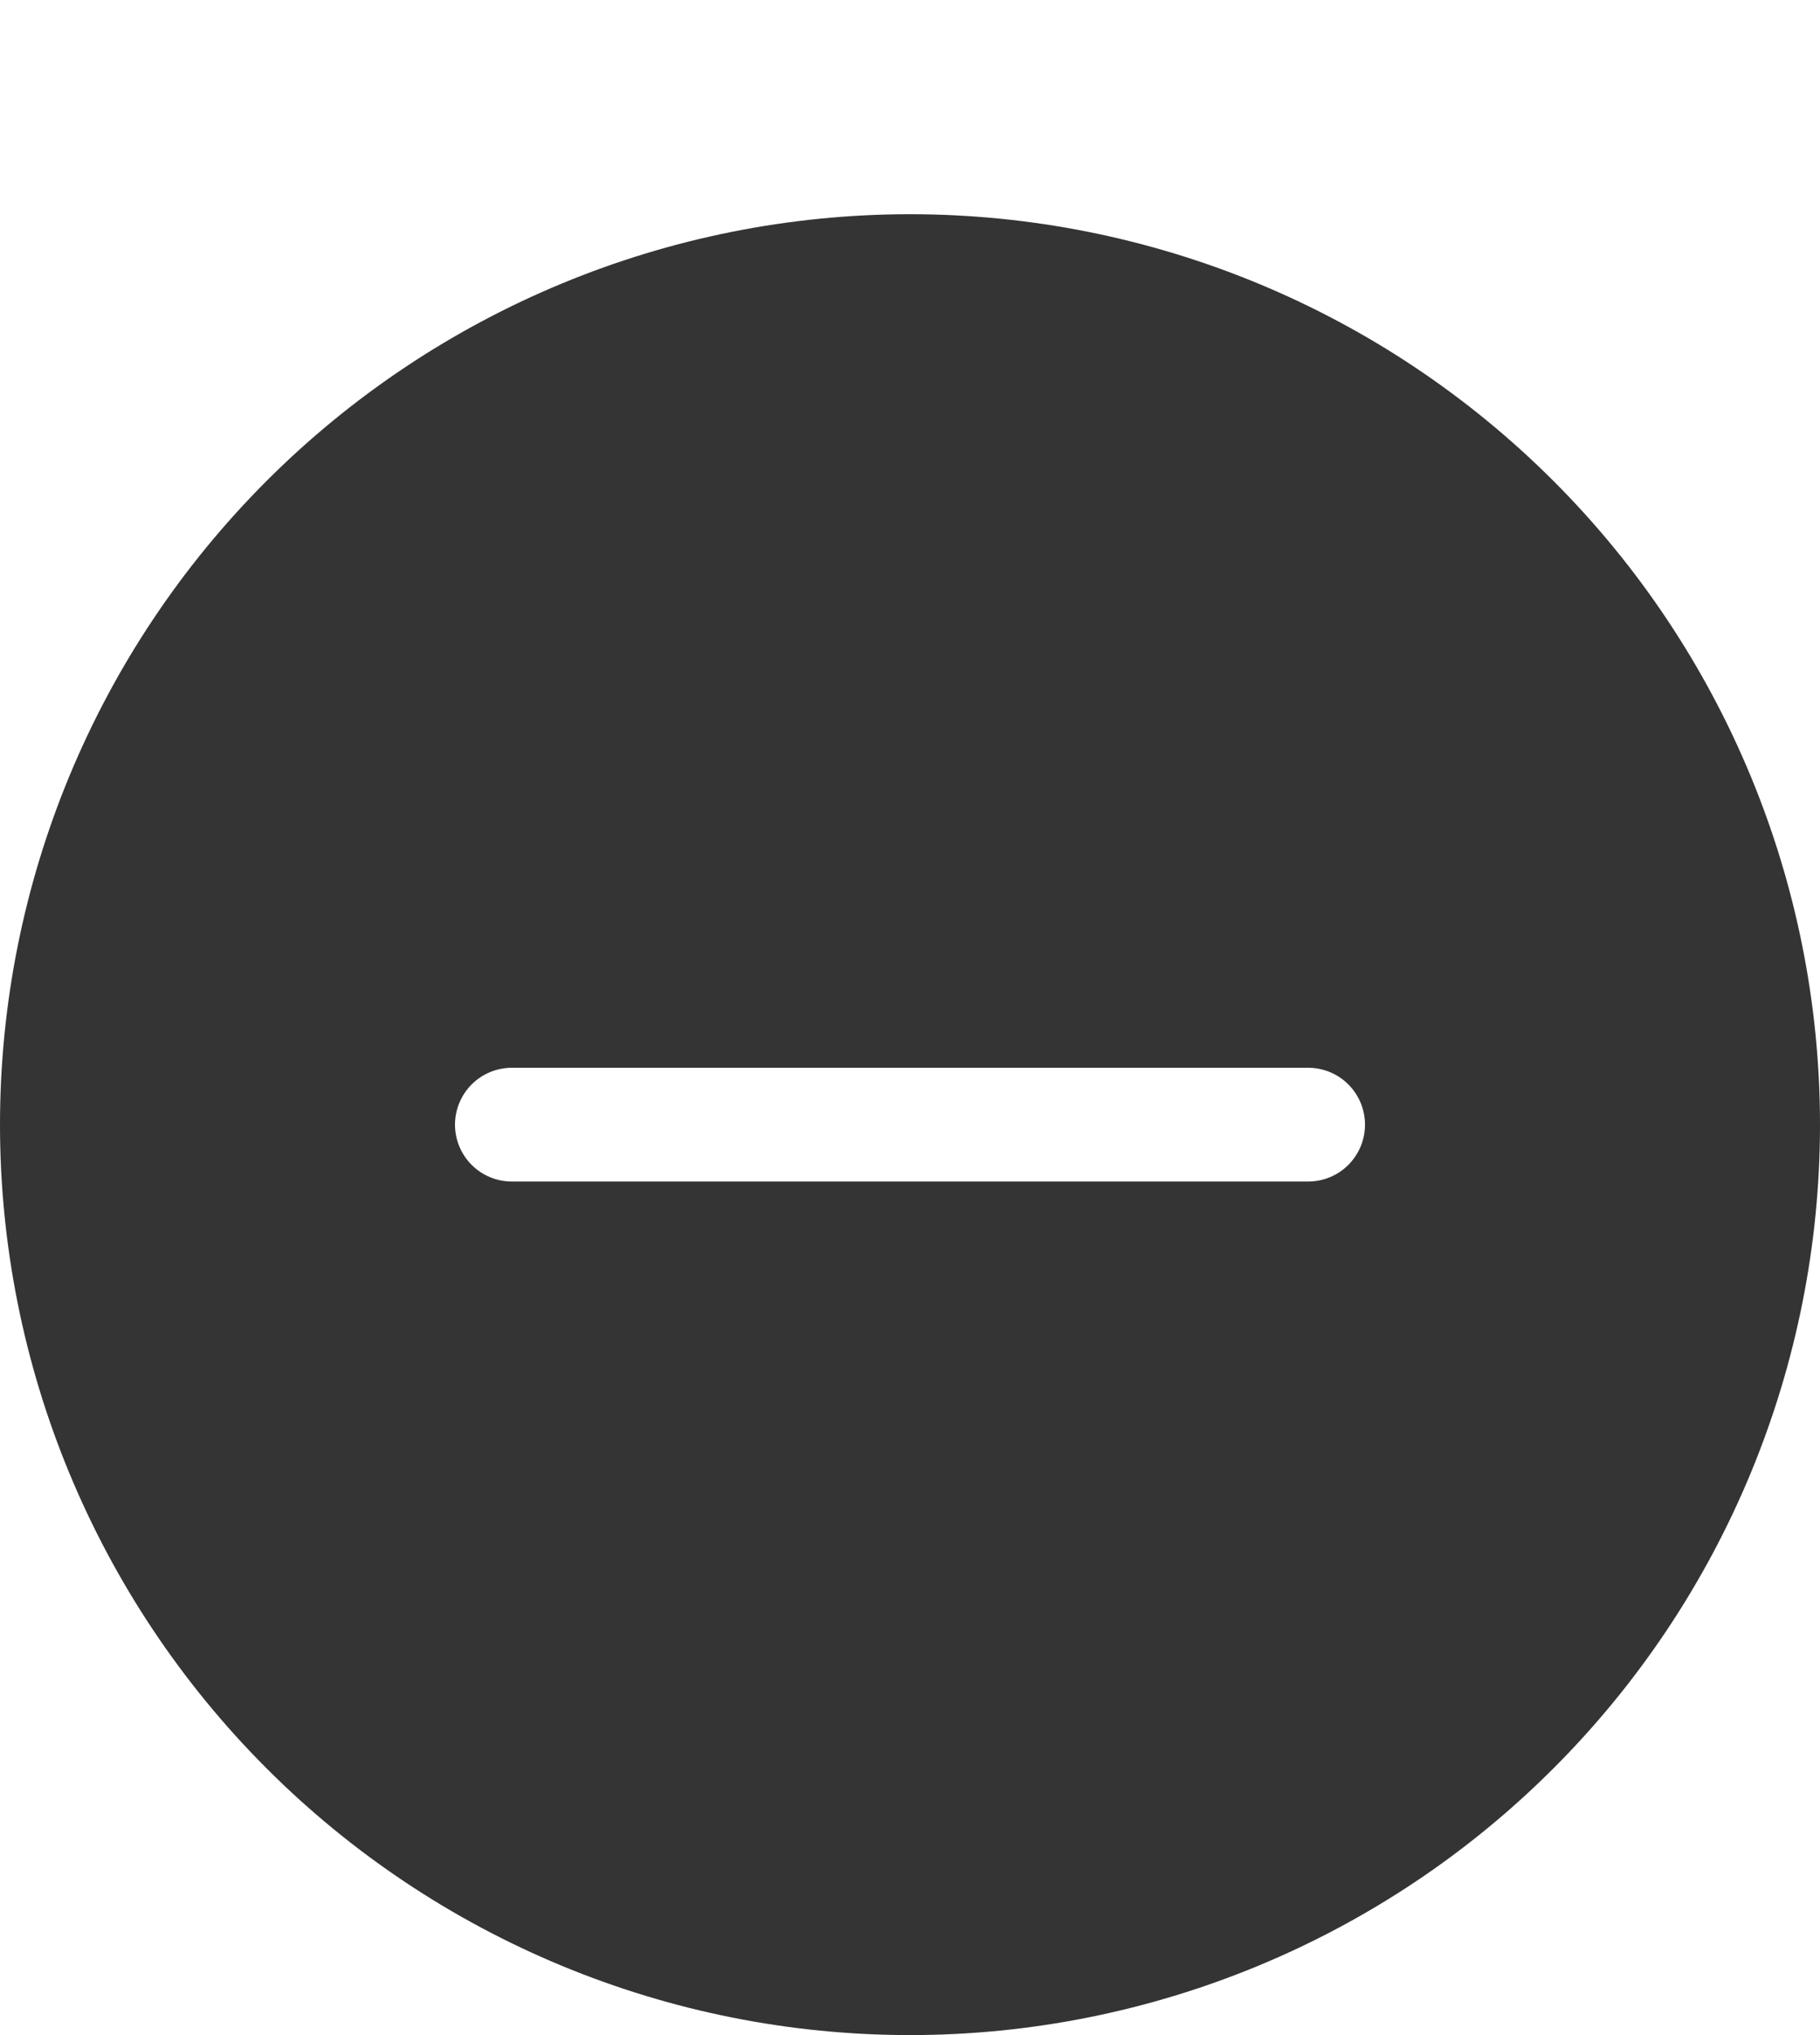 <?xml version="1.0" encoding="UTF-8"?> <svg xmlns="http://www.w3.org/2000/svg" width="17" height="19" viewBox="0 0 17 19" fill="none"><path d="M17 10.5C17 12.754 16.105 14.916 14.51 16.51C12.916 18.105 10.754 19 8.5 19C6.246 19 4.084 18.105 2.49 16.51C0.896 14.916 0 12.754 0 10.5C0 8.246 0.896 6.084 2.49 4.49C4.084 2.896 6.246 2 8.5 2C10.754 2 12.916 2.896 14.51 4.49C16.105 6.084 17 8.246 17 10.5ZM4.781 9.969C4.64 9.969 4.505 10.025 4.406 10.124C4.306 10.224 4.25 10.359 4.25 10.5C4.25 10.641 4.306 10.776 4.406 10.876C4.505 10.975 4.64 11.031 4.781 11.031H12.219C12.36 11.031 12.495 10.975 12.594 10.876C12.694 10.776 12.75 10.641 12.75 10.5C12.75 10.359 12.694 10.224 12.594 10.124C12.495 10.025 12.36 9.969 12.219 9.969H4.781Z" fill="#343434"></path></svg> 
